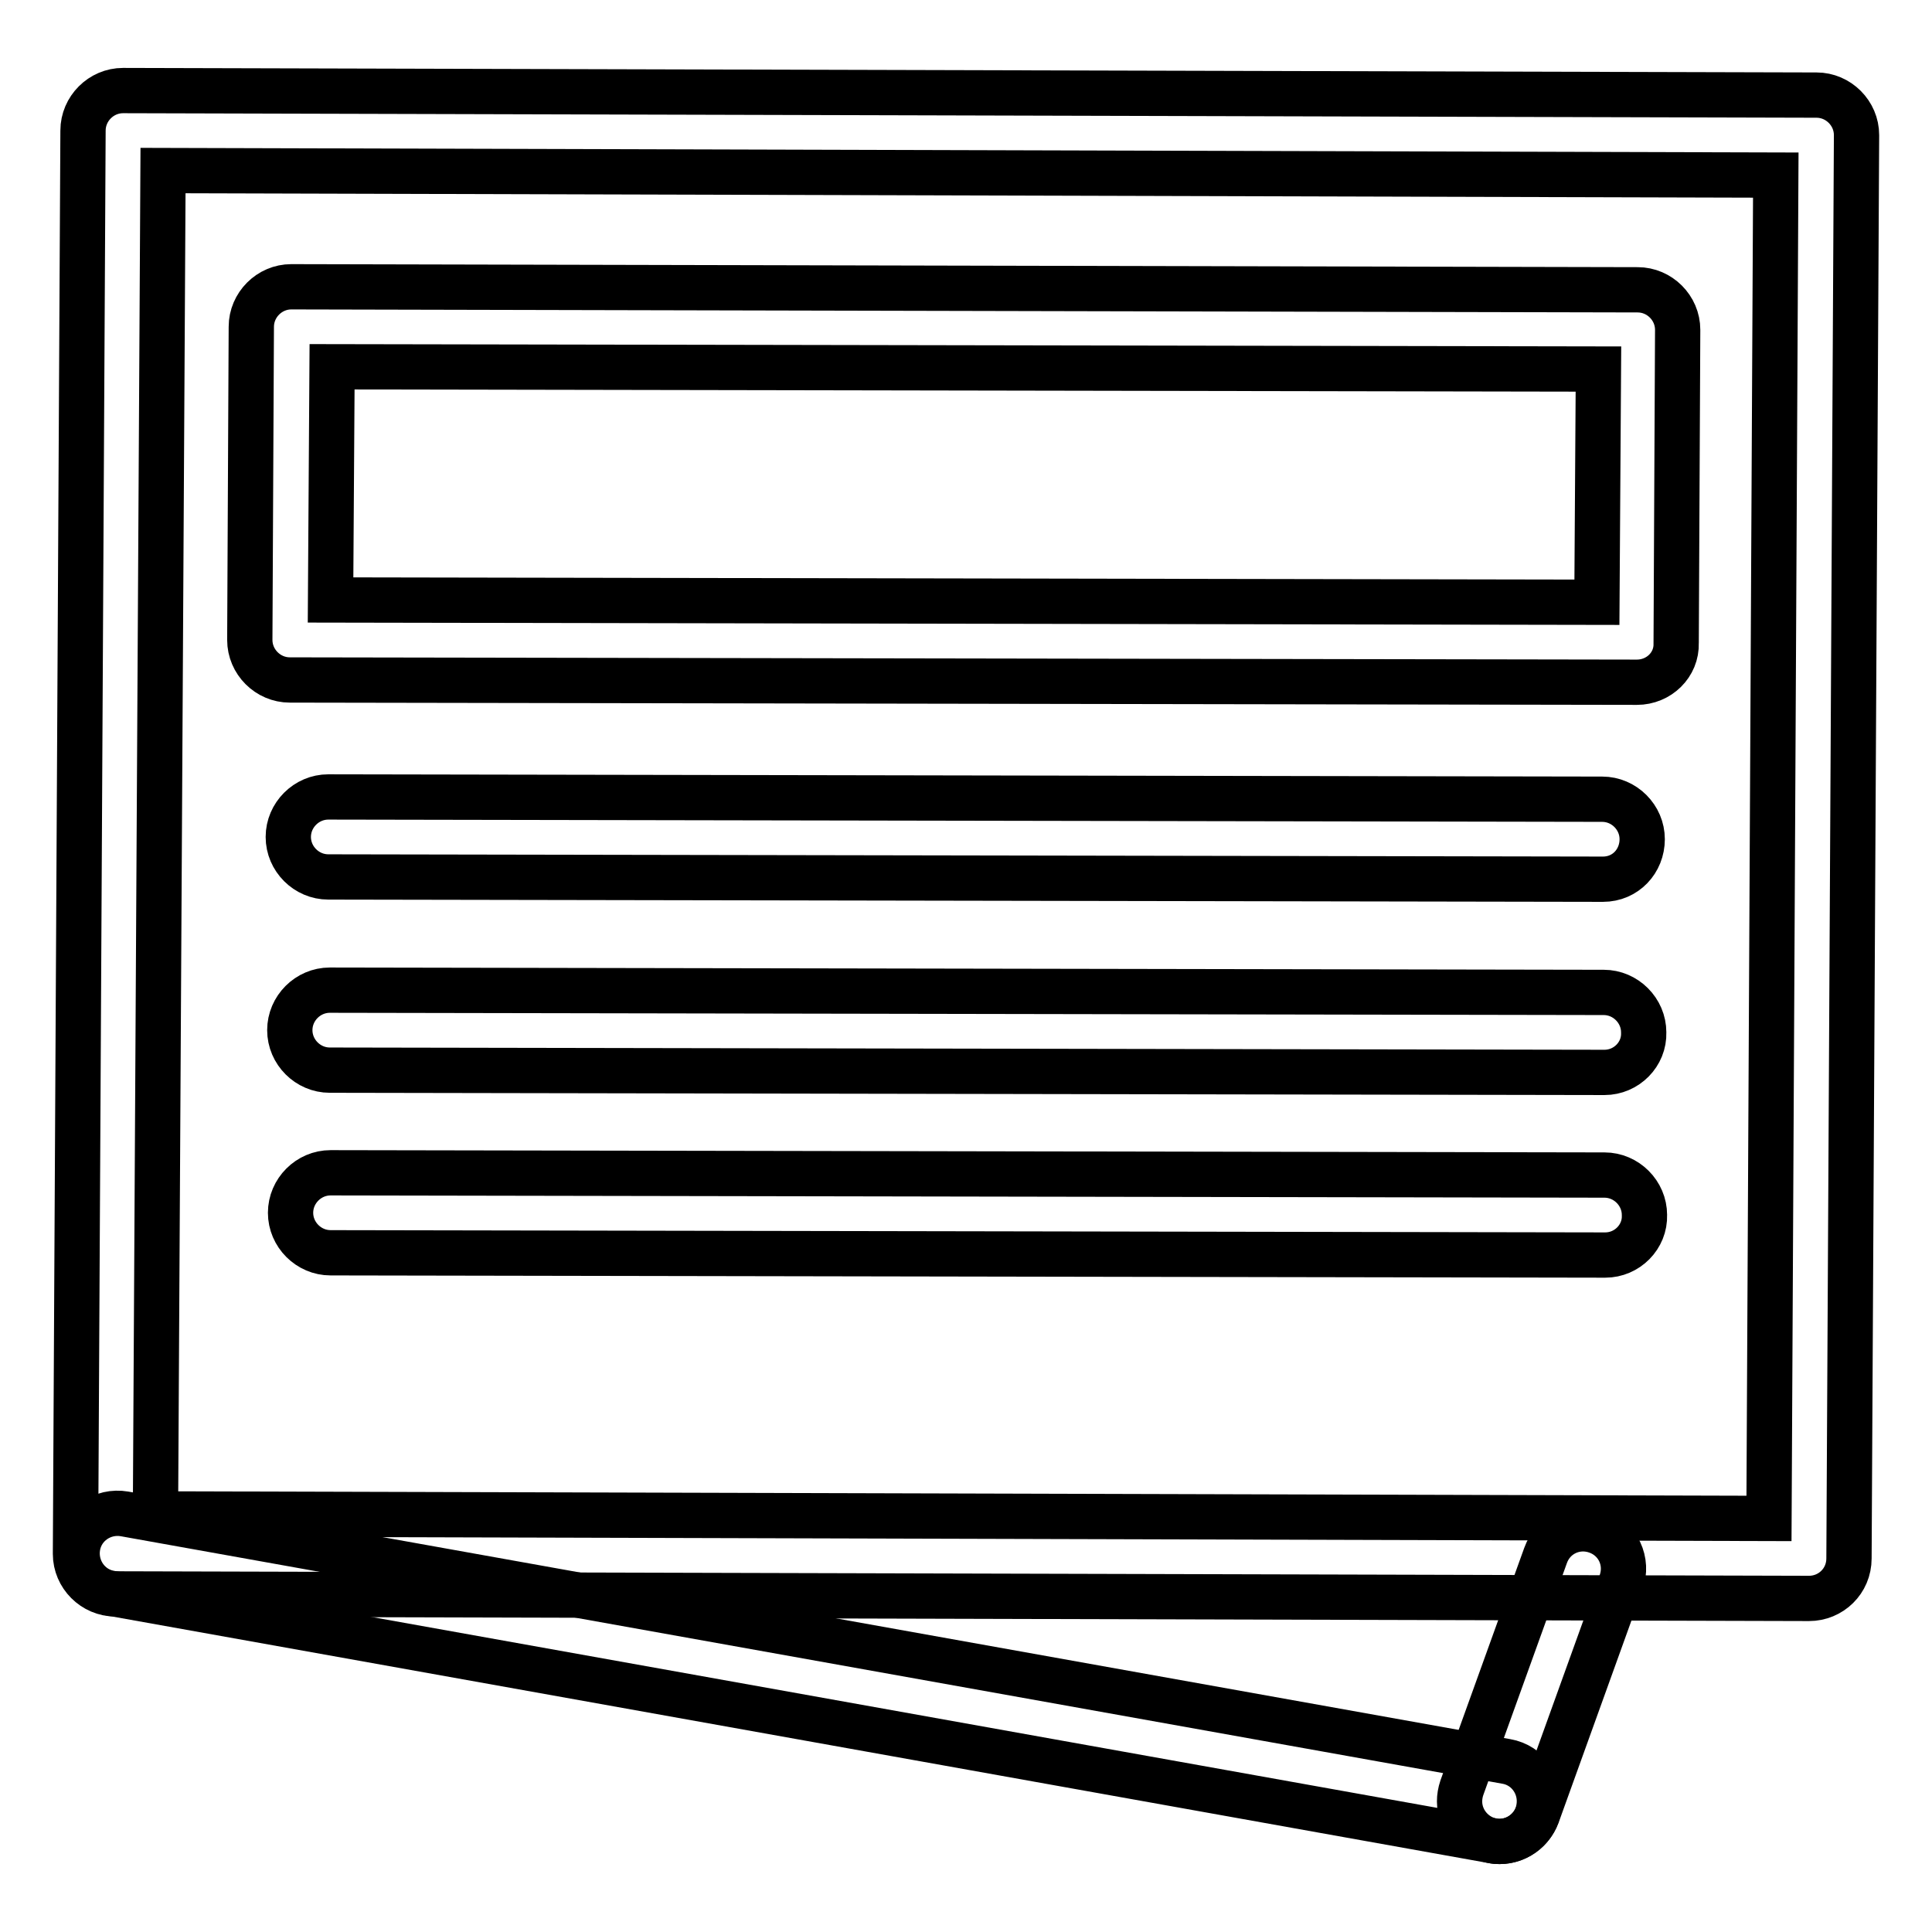 <?xml version="1.0" encoding="utf-8"?>
<!-- Svg Vector Icons : http://www.onlinewebfonts.com/icon -->
<!DOCTYPE svg PUBLIC "-//W3C//DTD SVG 1.1//EN" "http://www.w3.org/Graphics/SVG/1.1/DTD/svg11.dtd">
<svg version="1.1" xmlns="http://www.w3.org/2000/svg" xmlns:xlink="http://www.w3.org/1999/xlink" x="0px" y="0px" viewBox="0 0 256 256" enable-background="new 0 0 256 256" xml:space="preserve">
<g> <path stroke-width="6" fill-opacity="0" stroke="#000000"  d="M212.7,166.3L212.7,166.3L43.8,166c-2.9,0-5.3-2.4-5.3-5.3s2.4-5.3,5.3-5.3l0,0h0l168.8,0.3 c2.9,0,5.3,2.4,5.3,5.3C218,163.9,215.6,166.3,212.7,166.3z M216.9,90.4L216.9,90.4L38.4,90.1c-2.9,0-5.3-2.4-5.3-5.3c0,0,0,0,0,0 l0.2-41.5c0-2.9,2.4-5.3,5.3-5.3h0l178.4,0.4c2.9,0,5.3,2.4,5.3,5.3c0,0,0,0,0,0l-0.2,41.5C222.2,88.1,219.8,90.4,216.9,90.4z  M43.8,79.5l167.8,0.3l0.2-30.9L44,48.6L43.8,79.5L43.8,79.5z M212.6,142.1L212.6,142.1l-168.9-0.3c-2.9,0-5.3-2.4-5.3-5.3 s2.4-5.3,5.3-5.3h0l168.8,0.3c2.9,0,5.3,2.4,5.3,5.3C217.9,139.7,215.5,142.1,212.6,142.1L212.6,142.1z M212.4,116.5L212.4,116.5 l-168.9-0.3c-2.9,0-5.3-2.4-5.3-5.3c0-2.9,2.4-5.3,5.3-5.3h0l168.8,0.3c2.9,0,5.3,2.4,5.3,5.3S215.4,116.5,212.4,116.5z"/> <path stroke-width="6" fill-opacity="0" stroke="#000000"  d="M239.7,211.8L239.7,211.8l-224.4-0.6c-2.9,0-5.3-2.4-5.3-5.3c0,0,0,0,0,0l1-188.6c0-2.9,2.4-5.3,5.3-5.3h0 l224.4,0.6c2.9,0,5.3,2.4,5.3,5.3c0,0,0,0,0,0l-1,188.6C245,209.5,242.6,211.8,239.7,211.8L239.7,211.8z M20.6,200.6l213.8,0.6 l0.9-178L21.6,22.6L20.6,200.6z"/> <path stroke-width="6" fill-opacity="0" stroke="#000000"  d="M198.7,244c-0.3,0-0.6,0-1-0.1L14.6,211.1c-2.9-0.5-4.8-3.3-4.3-6.2c0.5-2.9,3.3-4.8,6.2-4.3l183.1,32.8 c2.9,0.5,4.8,3.3,4.3,6.2C203.5,242.1,201.3,244,198.7,244z"/> <path stroke-width="6" fill-opacity="0" stroke="#000000"  d="M198.7,244c-2.9,0-5.3-2.4-5.3-5.3c0-0.6,0.1-1.2,0.3-1.8l11.1-30.8c1-2.8,4-4.2,6.8-3.2c0,0,0,0,0,0 c2.8,1,4.2,4,3.2,6.8l-11.1,30.8C202.9,242.6,200.9,244,198.7,244z"/></g>
</svg>